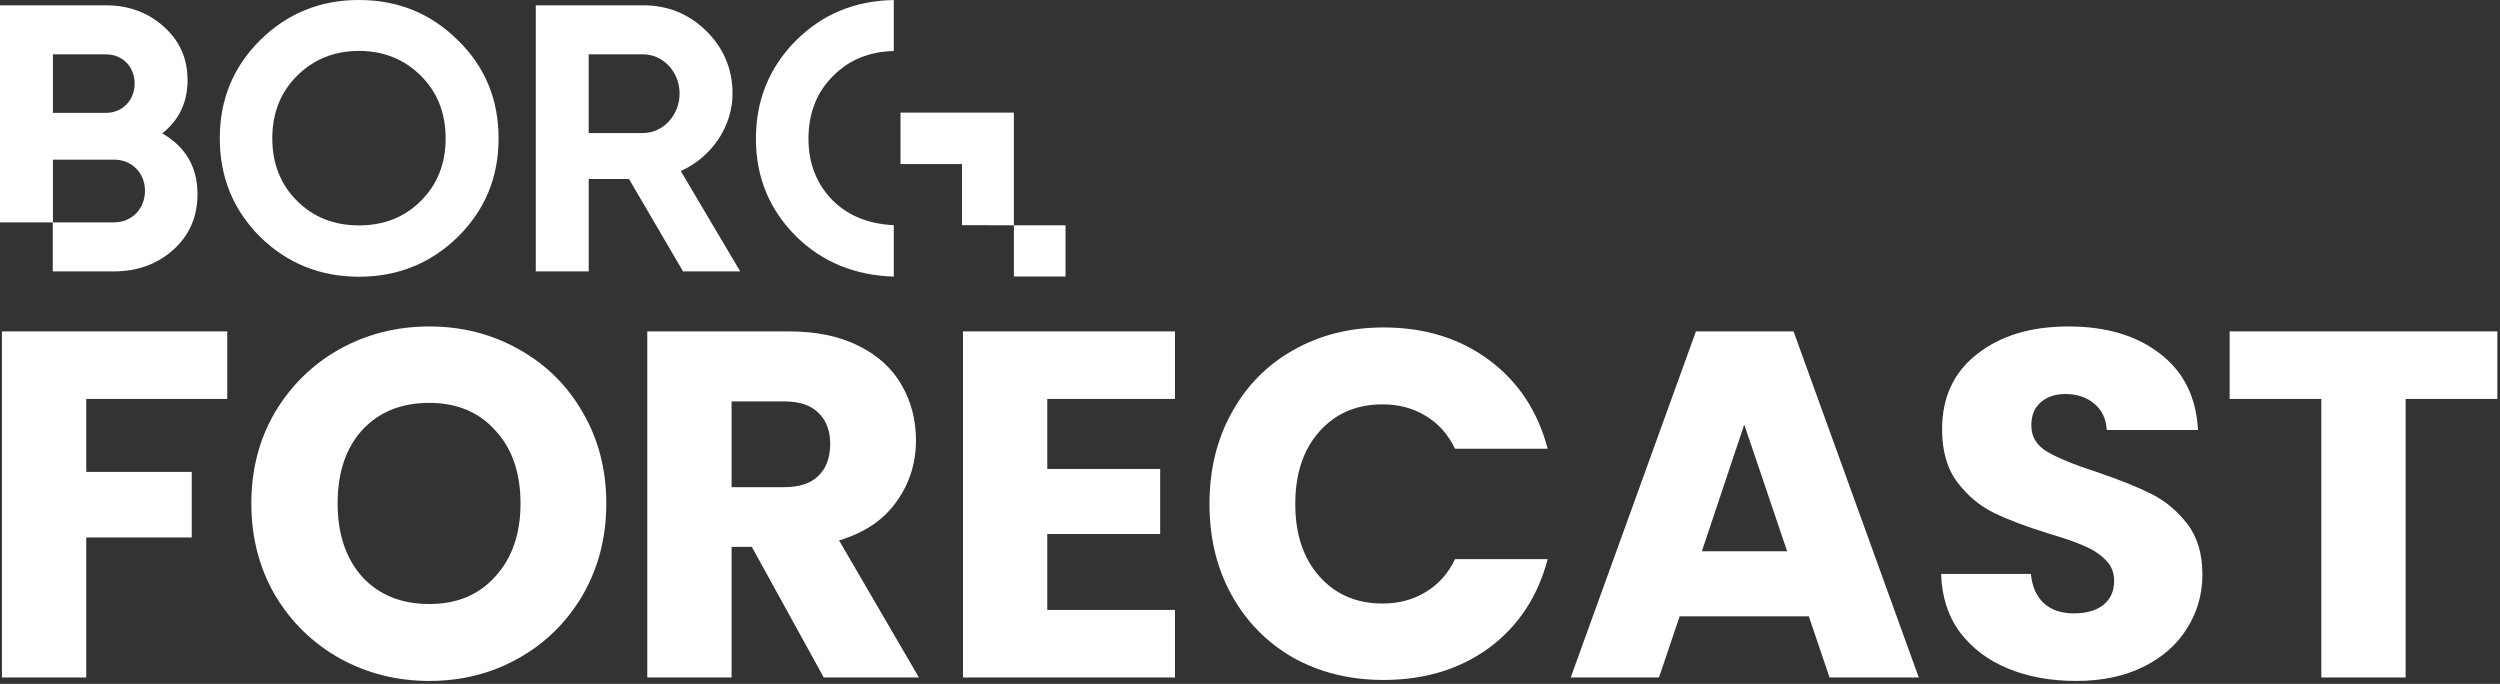 <svg width="786" height="215" viewBox="0 0 786 215" fill="none" xmlns="http://www.w3.org/2000/svg">
<rect x="0" y="0" width="786" height="215" fill="#333333" stroke="none"/>
<path d="M112.865 0C100.689 0 90.316 4.181 81.759 12.668C73.317 21.035 69.099 31.309 69.099 43.503C69.099 55.697 73.317 65.971 81.759 74.452C90.316 82.819 100.689 87 112.865 87C125.042 87 135.414 82.819 143.972 74.452C152.535 65.965 156.753 55.691 156.753 43.503C156.753 31.315 152.535 21.035 143.972 12.668C135.414 4.181 125.042 0 112.865 0ZM132.274 63.218C127.087 68.358 120.576 70.866 112.86 70.866C105.143 70.866 98.632 68.353 93.445 63.218C88.259 58.078 85.608 51.504 85.608 43.497C85.608 35.49 88.259 28.916 93.445 23.776C98.632 18.636 105.143 16.009 112.86 16.009C120.576 16.009 127.087 18.636 132.274 23.776C137.46 28.916 140.111 35.49 140.111 43.497C140.111 51.504 137.46 58.078 132.274 63.218Z" fill="white"/>
<path d="M230.306 29.396C230.306 21.749 227.534 15.175 222.106 9.795C216.683 4.415 210.051 1.668 202.214 1.668H168.451V85.321H185.093V56.279H197.753L214.753 85.321H232.721L214.033 53.772C223.8 49.351 230.312 39.791 230.312 29.39M202.208 41.829H185.087V17.088H202.208C208.477 17.088 213.664 22.588 213.664 29.396C213.664 36.204 208.477 41.824 202.208 41.824" fill="white"/>
<path d="M237.659 43.623C237.659 55.691 241.877 65.971 250.44 74.452C258.589 82.414 268.817 86.577 281.005 86.966V70.797C273.249 70.432 266.904 67.959 262.017 63.224C256.831 58.084 254.18 51.51 254.18 43.623C254.18 35.736 256.71 29.042 261.896 23.902C266.91 18.819 273.289 16.214 281.005 16.049V0.017C268.869 0.217 258.669 4.386 250.319 12.668C241.877 21.155 237.659 31.429 237.659 43.623Z" fill="white"/>
<path d="M318.761 70.837V35.404H283.12V51.579H302.447V70.791L318.761 70.837Z" fill="white"/>
<path d="M51.004 41.944C56.312 37.763 58.962 32.143 58.962 25.215C58.962 18.288 56.433 12.788 51.488 8.367C46.544 3.946 40.517 1.673 33.279 1.673H0V69.912H16.596V85.327H35.814C43.173 85.327 49.443 83.053 54.502 78.513C59.568 73.973 62.097 68.118 62.097 61.065C62.097 52.578 58.357 46.13 51.004 41.944ZM16.642 17.088H33.285C38.592 17.088 42.326 21.035 42.326 26.289C42.326 31.543 38.465 35.49 33.285 35.49H16.642V17.088ZM35.814 69.912H16.642V50.191H35.814C41.485 50.191 45.582 54.371 45.582 59.991C45.582 65.611 41.479 69.912 35.814 69.912Z" fill="white"/>
<path d="M335 70.837L318.761 70.837V86.931H335V70.837Z" fill="white"/>
<path d="M785.162 104.19V125.425H756.332V213H729.827V125.425H700.997V104.19H785.162Z" fill="white"/>
<path d="M652.756 214.085C644.799 214.085 637.669 212.793 631.366 210.21C625.062 207.627 619.999 203.803 616.176 198.74C612.456 193.677 610.492 187.58 610.286 180.45H638.496C638.909 184.48 640.304 187.58 642.681 189.75C645.057 191.817 648.157 192.85 651.981 192.85C655.907 192.85 659.007 191.972 661.281 190.215C663.554 188.355 664.691 185.823 664.691 182.62C664.691 179.933 663.761 177.712 661.901 175.955C660.144 174.198 657.922 172.752 655.236 171.615C652.652 170.478 648.932 169.187 644.076 167.74C637.049 165.57 631.314 163.4 626.871 161.23C622.427 159.06 618.604 155.857 615.401 151.62C612.197 147.383 610.596 141.855 610.596 135.035C610.596 124.908 614.264 117.003 621.601 111.32C628.937 105.533 638.496 102.64 650.276 102.64C662.262 102.64 671.924 105.533 679.261 111.32C686.597 117.003 690.524 124.96 691.041 135.19H662.366C662.159 131.677 660.867 128.938 658.491 126.975C656.114 124.908 653.066 123.875 649.346 123.875C646.142 123.875 643.559 124.753 641.596 126.51C639.632 128.163 638.651 130.592 638.651 133.795C638.651 137.308 640.304 140.047 643.611 142.01C646.917 143.973 652.084 146.092 659.111 148.365C666.137 150.742 671.821 153.015 676.161 155.185C680.604 157.355 684.427 160.507 687.631 164.64C690.834 168.773 692.436 174.095 692.436 180.605C692.436 186.805 690.834 192.437 687.631 197.5C684.531 202.563 679.984 206.593 673.991 209.59C667.997 212.587 660.919 214.085 652.756 214.085Z" fill="white"/>
<path d="M568.698 193.78H528.088L521.578 213H493.833L533.203 104.19H563.893L603.263 213H575.208L568.698 193.78ZM561.878 173.32L548.393 133.485L535.063 173.32H561.878Z" fill="white"/>
<path d="M380.262 158.44C380.262 147.693 382.587 138.135 387.237 129.765C391.887 121.292 398.345 114.73 406.612 110.08C414.982 105.327 424.437 102.95 434.977 102.95C447.894 102.95 458.95 106.36 468.147 113.18C477.344 120 483.492 129.3 486.592 141.08H457.452C455.282 136.533 452.182 133.072 448.152 130.695C444.225 128.318 439.73 127.13 434.667 127.13C426.504 127.13 419.89 129.972 414.827 135.655C409.764 141.338 407.232 148.933 407.232 158.44C407.232 167.947 409.764 175.542 414.827 181.225C419.89 186.908 426.504 189.75 434.667 189.75C439.73 189.75 444.225 188.562 448.152 186.185C452.182 183.808 455.282 180.347 457.452 175.8H486.592C483.492 187.58 477.344 196.88 468.147 203.7C458.95 210.417 447.894 213.775 434.977 213.775C424.437 213.775 414.982 211.45 406.612 206.8C398.345 202.047 391.887 195.485 387.237 187.115C382.587 178.745 380.262 169.187 380.262 158.44Z" fill="white"/>
<path d="M329.265 125.425V147.435H364.76V167.895H329.265V191.765H369.41V213H302.76V104.19H369.41V125.425H329.265Z" fill="white"/>
<path d="M258.996 213L236.366 171.925H230.011V213H203.506V104.19H247.991C256.568 104.19 263.853 105.688 269.846 108.685C275.943 111.682 280.49 115.815 283.486 121.085C286.483 126.252 287.981 132.038 287.981 138.445C287.981 145.678 285.915 152.137 281.781 157.82C277.751 163.503 271.758 167.533 263.801 169.91L288.911 213H258.996ZM230.011 153.17H246.441C251.298 153.17 254.915 151.982 257.291 149.605C259.771 147.228 261.011 143.87 261.011 139.53C261.011 135.397 259.771 132.142 257.291 129.765C254.915 127.388 251.298 126.2 246.441 126.2H230.011V153.17Z" fill="white"/>
<path d="M134.976 214.085C124.746 214.085 115.342 211.708 106.766 206.955C98.292 202.202 91.524 195.588 86.461 187.115C81.501 178.538 79.021 168.928 79.021 158.285C79.021 147.642 81.501 138.083 86.461 129.61C91.524 121.137 98.292 114.523 106.766 109.77C115.342 105.017 124.746 102.64 134.976 102.64C145.206 102.64 154.557 105.017 163.031 109.77C171.607 114.523 178.324 121.137 183.181 129.61C188.141 138.083 190.621 147.642 190.621 158.285C190.621 168.928 188.141 178.538 183.181 187.115C178.221 195.588 171.504 202.202 163.031 206.955C154.557 211.708 145.206 214.085 134.976 214.085ZM134.976 189.905C143.656 189.905 150.579 187.012 155.746 181.225C161.016 175.438 163.651 167.792 163.651 158.285C163.651 148.675 161.016 141.028 155.746 135.345C150.579 129.558 143.656 126.665 134.976 126.665C126.192 126.665 119.166 129.507 113.896 135.19C108.729 140.873 106.146 148.572 106.146 158.285C106.146 167.895 108.729 175.593 113.896 181.38C119.166 187.063 126.192 189.905 134.976 189.905Z" fill="white"/>
<path d="M71.445 104.19V125.425H27.115V148.365H60.285V168.98H27.115V213H0.61V104.19H71.445Z" fill="white"/>
</svg>
